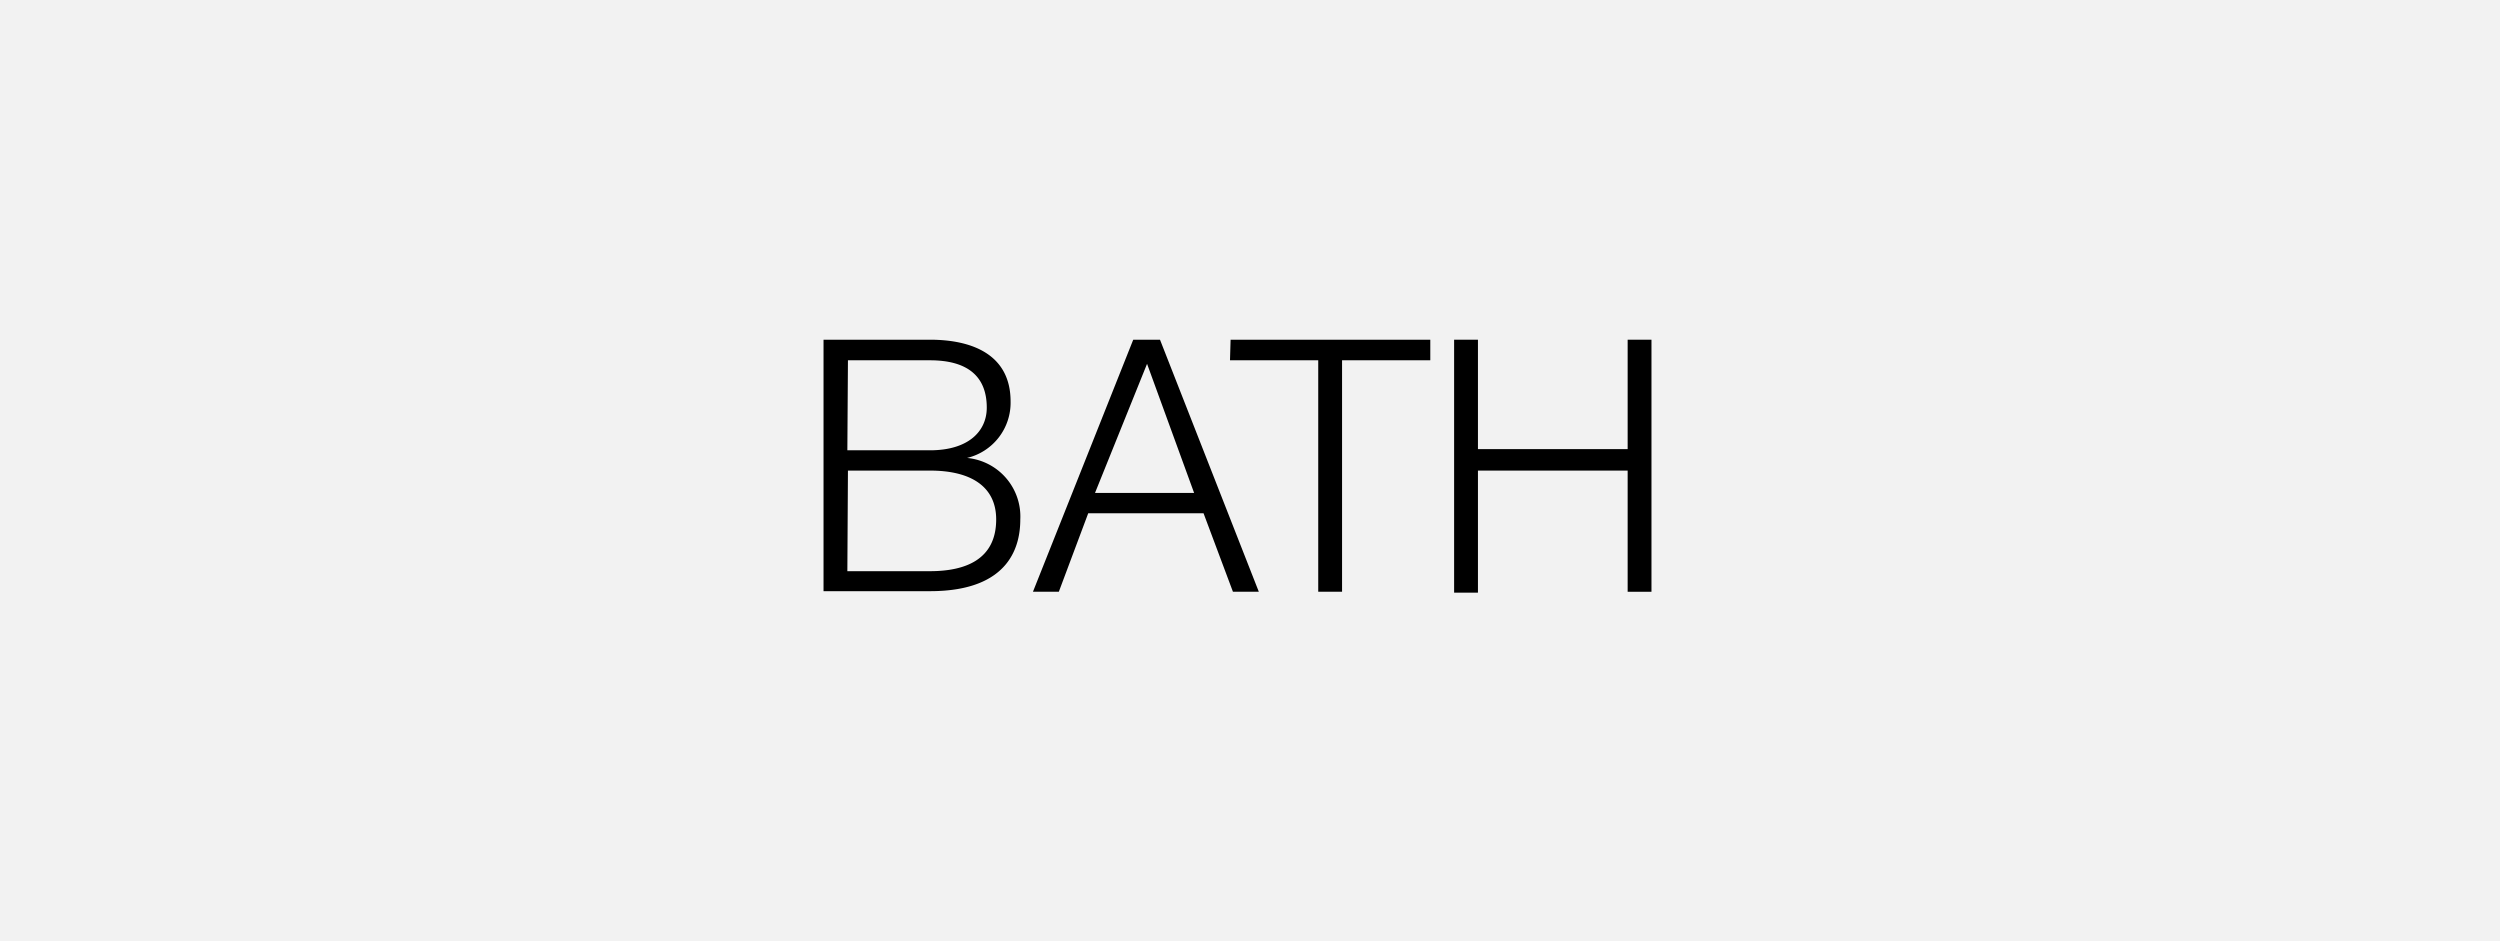 <svg xmlns="http://www.w3.org/2000/svg" viewBox="0 0 85 32"><defs><style>.cls-1{fill:#f2f2f2;}</style></defs><title>svg</title><g id="Visual"><rect class="cls-1" width="85" height="32"/><path d="M28,11.55h3.62c1.44,0,2.74.51,2.74,2.1a1.93,1.93,0,0,1-1.48,1.92v0a2,2,0,0,1,1.81,2.09c0,.82-.29,2.44-3.07,2.44H28Zm.81,3.76h2.81c1.31,0,1.93-.65,1.93-1.45,0-1.07-.66-1.61-1.93-1.61H28.83Zm0,4.11h2.81c1.21,0,2.25-.4,2.25-1.76,0-1.09-.82-1.66-2.25-1.66H28.83Z"/><path d="M38.53,11.55h.91l3.36,8.57h-.88l-1-2.67H37l-1,2.67h-.88Zm-1.3,5.21H40.6L39,12.37Z"/><path d="M41.84,11.55h6.79v.7h-3v7.87h-.81V12.25h-3Z"/><path d="M49.44,11.55h.81v3.72h5.09V11.55h.81v8.57h-.81V16H50.25v4.15h-.81Z"/></g></svg>